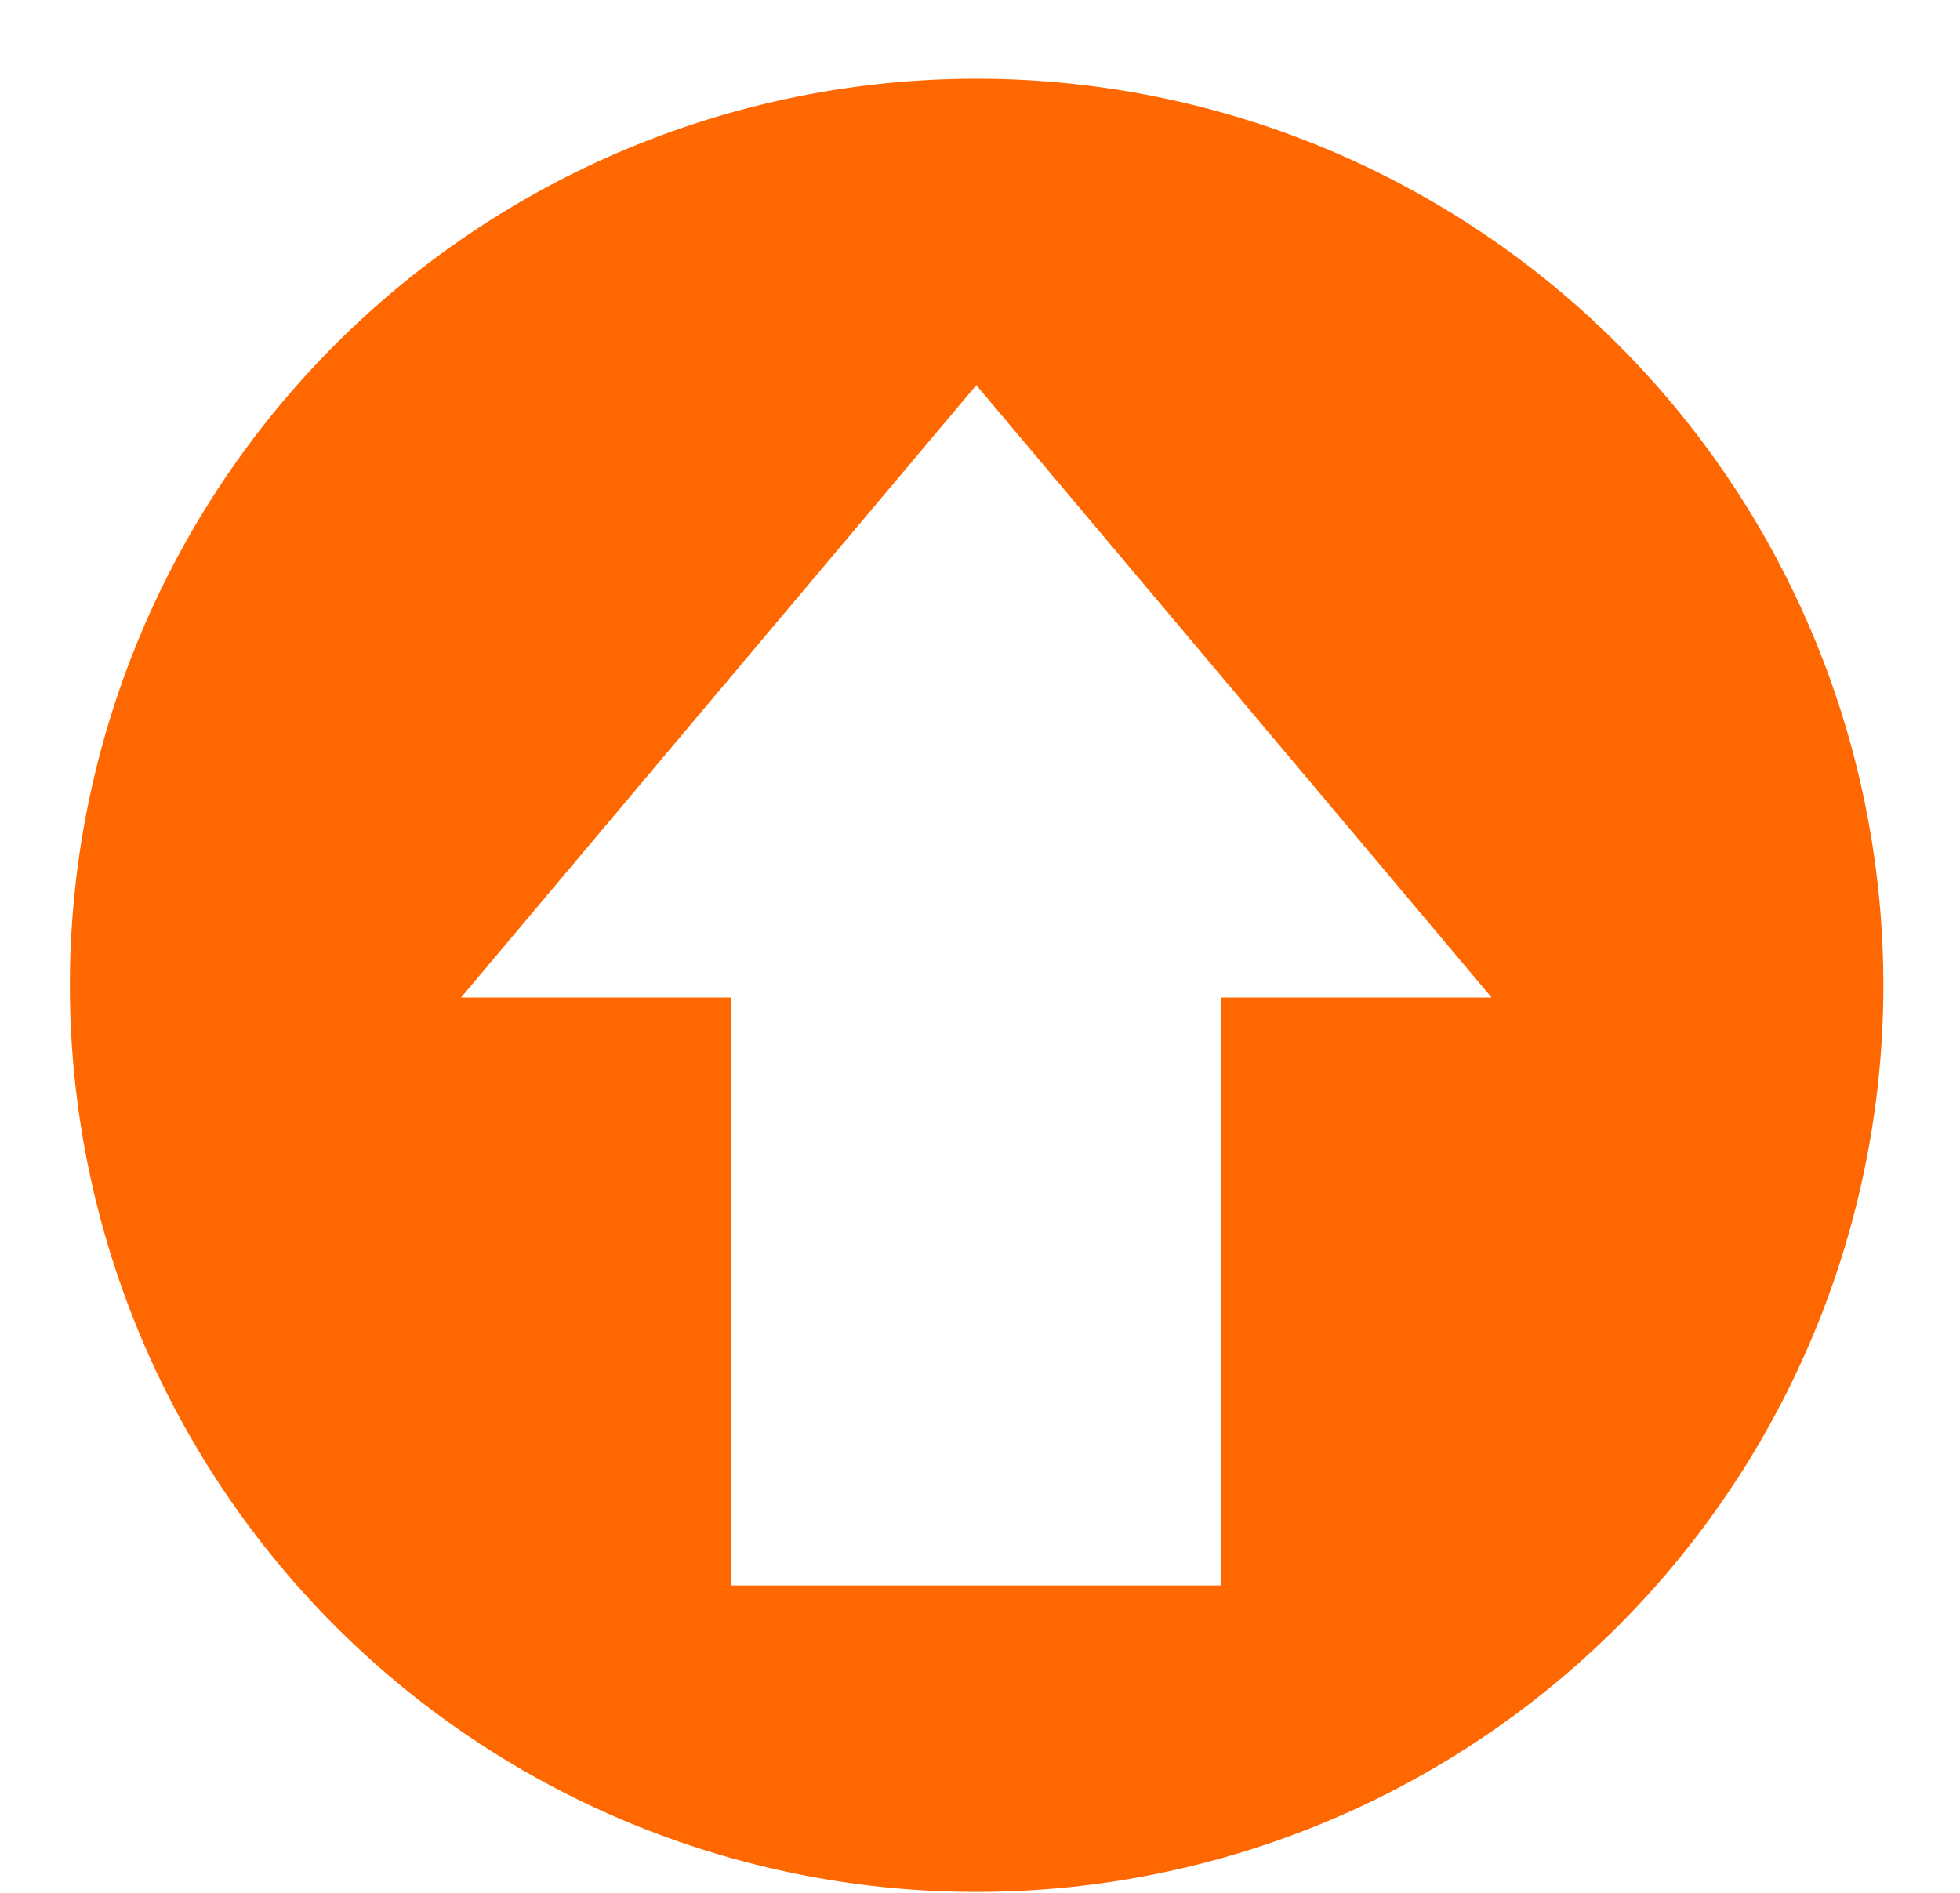 <?xml version="1.0" encoding="UTF-8" standalone="no"?><svg xmlns="http://www.w3.org/2000/svg" xmlns:xlink="http://www.w3.org/1999/xlink" data-name="Layer 1" fill="#000000" height="206.7" preserveAspectRatio="xMidYMid meet" version="1" viewBox="-6.6 -7.6 214.0 206.7" width="214" zoomAndPan="magnify"><g id="change1_1"><path d="M32.5,27.61A99,99,0,0,0,95.13,198.88c1.61.08,3.24.12,4.87.12A99,99,0,1,0,32.5,27.61Zm95.63,40.28,28.13,33.44H126.75v64.21H73.25V101.33H43.74L71.87,67.89,100,34.46Z" fill="#ff6700"/></g></svg>